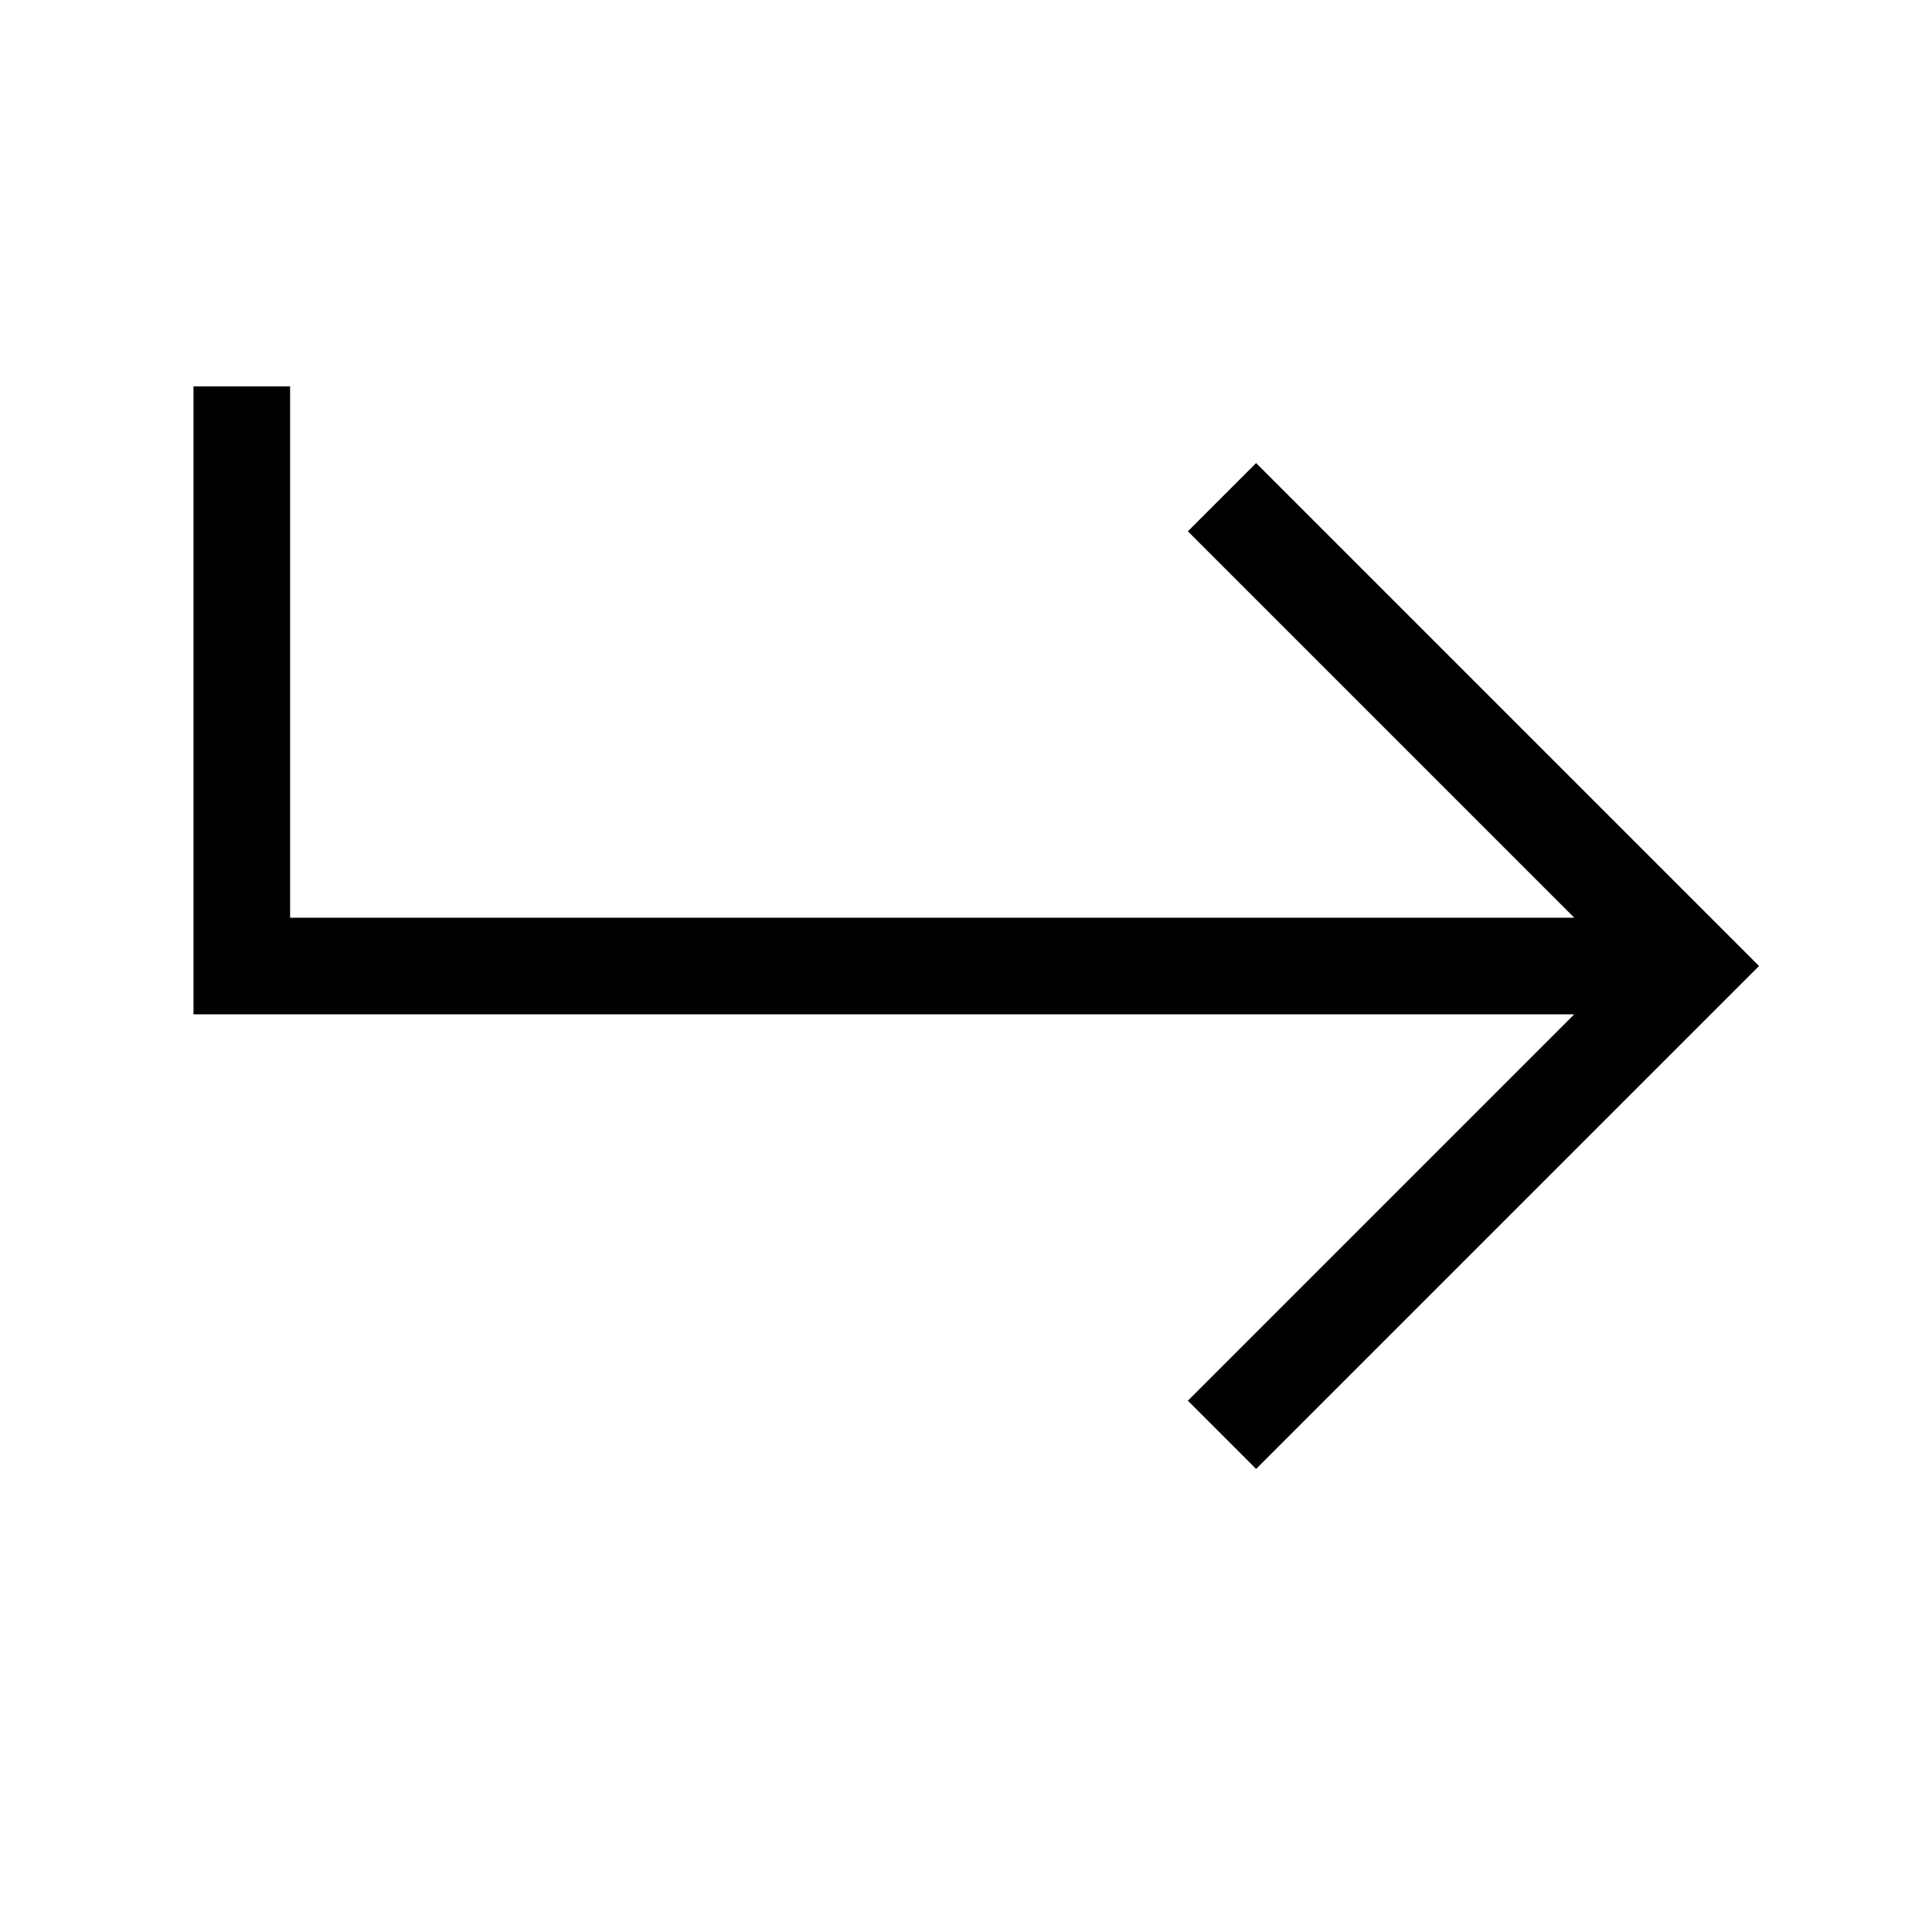 <svg xmlns="http://www.w3.org/2000/svg" viewBox="0 0 640 640"><!--! Font Awesome Pro 7.1.0 by @fontawesome - https://fontawesome.com License - https://fontawesome.com/license (Commercial License) Copyright 2025 Fonticons, Inc. --><path fill="currentColor" d="M96.1 144L96.1 128L64.1 128L64.1 336L521.5 336L404.8 452.7L393.5 464L416.1 486.6L427.4 475.3L571.4 331.3L582.7 320L571.4 308.7L427.4 164.7L416.1 153.4L393.5 176L404.8 187.3L521.5 304L96.1 304L96.1 144z"/></svg>